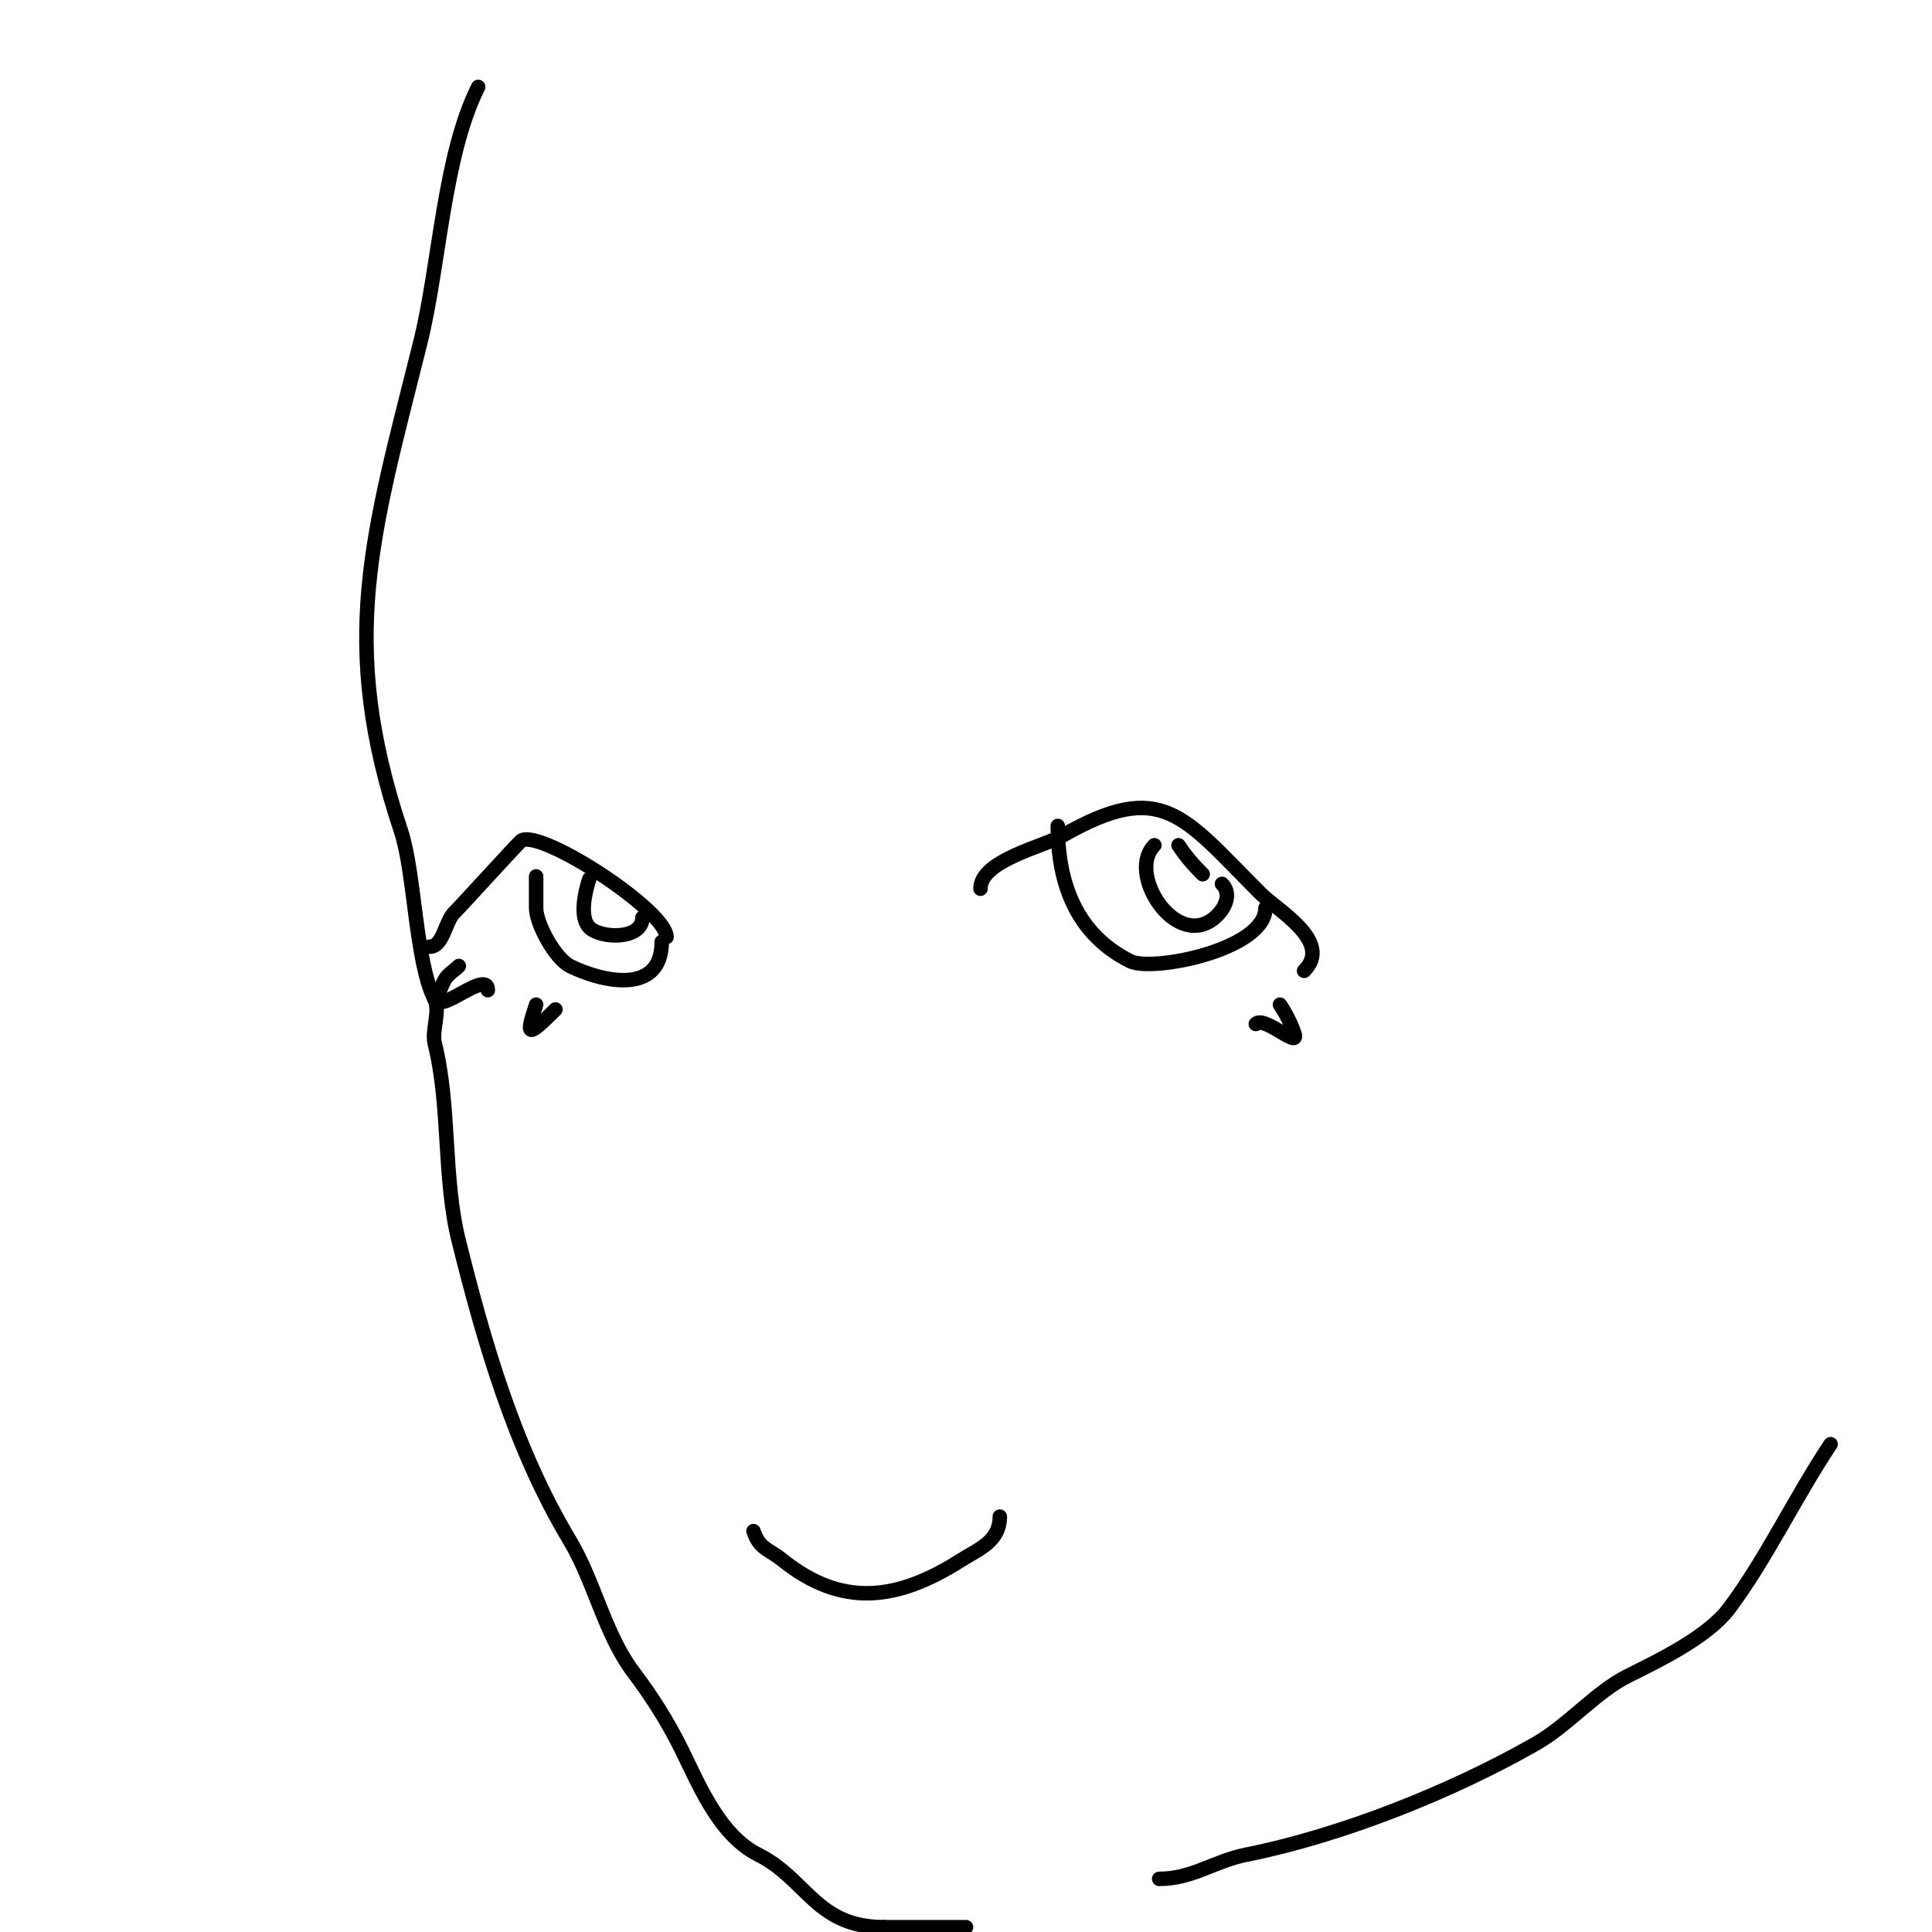 <svg viewBox='0 0 400 400' version='1.1' xmlns='http://www.w3.org/2000/svg' xmlns:xlink='http://www.w3.org/1999/xlink'><g fill='none' stroke='#000000' stroke-width='3' stroke-linecap='round' stroke-linejoin='round'><path d='M99,18c-7.219,14.439 -7.987,36.946 -12,53c-10.005,40.02 -17.102,61.694 -4,101c2.912,8.735 2.957,26.914 7,35c1.157,2.315 -0.636,6.455 0,9c3.275,13.1 1.699,27.796 5,41c5.158,20.632 11.417,42.695 23,62c4.979,8.298 7.262,19.349 13,27c3.783,5.044 6.94,9.879 10,16c3.475,6.95 7.73,17.865 16,22c10.043,5.022 11.956,15 26,15'/><path d='M183,399c5.667,0 11.333,0 17,0'/><path d='M240,389c6.91,0 11.335,-3.667 18,-5c19.683,-3.937 42.435,-12.963 60,-23c6.651,-3.8 12.449,-10.725 19,-14c6.137,-3.069 16.488,-7.984 21,-14c7.635,-10.18 13.66,-22.99 21,-34'/><path d='M89,196c2.71,0 3.18,-5.18 5,-7c1.911,-1.911 13.519,-14.759 14,-15c4.353,-2.176 30,14.579 30,20'/><path d='M203,184c0,-5.862 13.003,-8.716 17,-11c20.66,-11.806 24.855,-4.145 41,12c3.538,3.538 15.053,9.947 9,16'/><path d='M111,182c0,-2.735 0,5.587 0,6c0,3.267 3.944,10.472 7,12c6.293,3.146 19,6.277 19,-5'/><path d='M122,182c-0.843,2.528 -2.099,7.901 0,10c2.415,2.415 11,2.566 11,-2'/><path d='M219,171c0,12.062 3.947,22.473 15,28c4.573,2.286 28,-2.381 28,-11'/><path d='M239,175c-5.469,5.469 3.267,19.866 11,16c2.831,-1.416 5.552,-5.448 3,-8'/><path d='M244,175c1.591,2.386 3.024,4.024 5,6'/><path d='M95,200c-1,1 -2.368,1.735 -3,3c-5.679,11.357 9,-3.278 9,2'/><path d='M111,208c-2.227,6.68 -1.847,6.847 4,1'/><path d='M265,208c1.24,1.861 2.293,3.879 3,6c1.113,3.338 -6.223,-3.777 -8,-2'/><path d='M156,317c1.236,3.708 3.053,3.643 6,6c12.242,9.794 23.64,8.502 37,0c3.533,-2.248 8,-3.822 8,-9'/></g>
</svg>